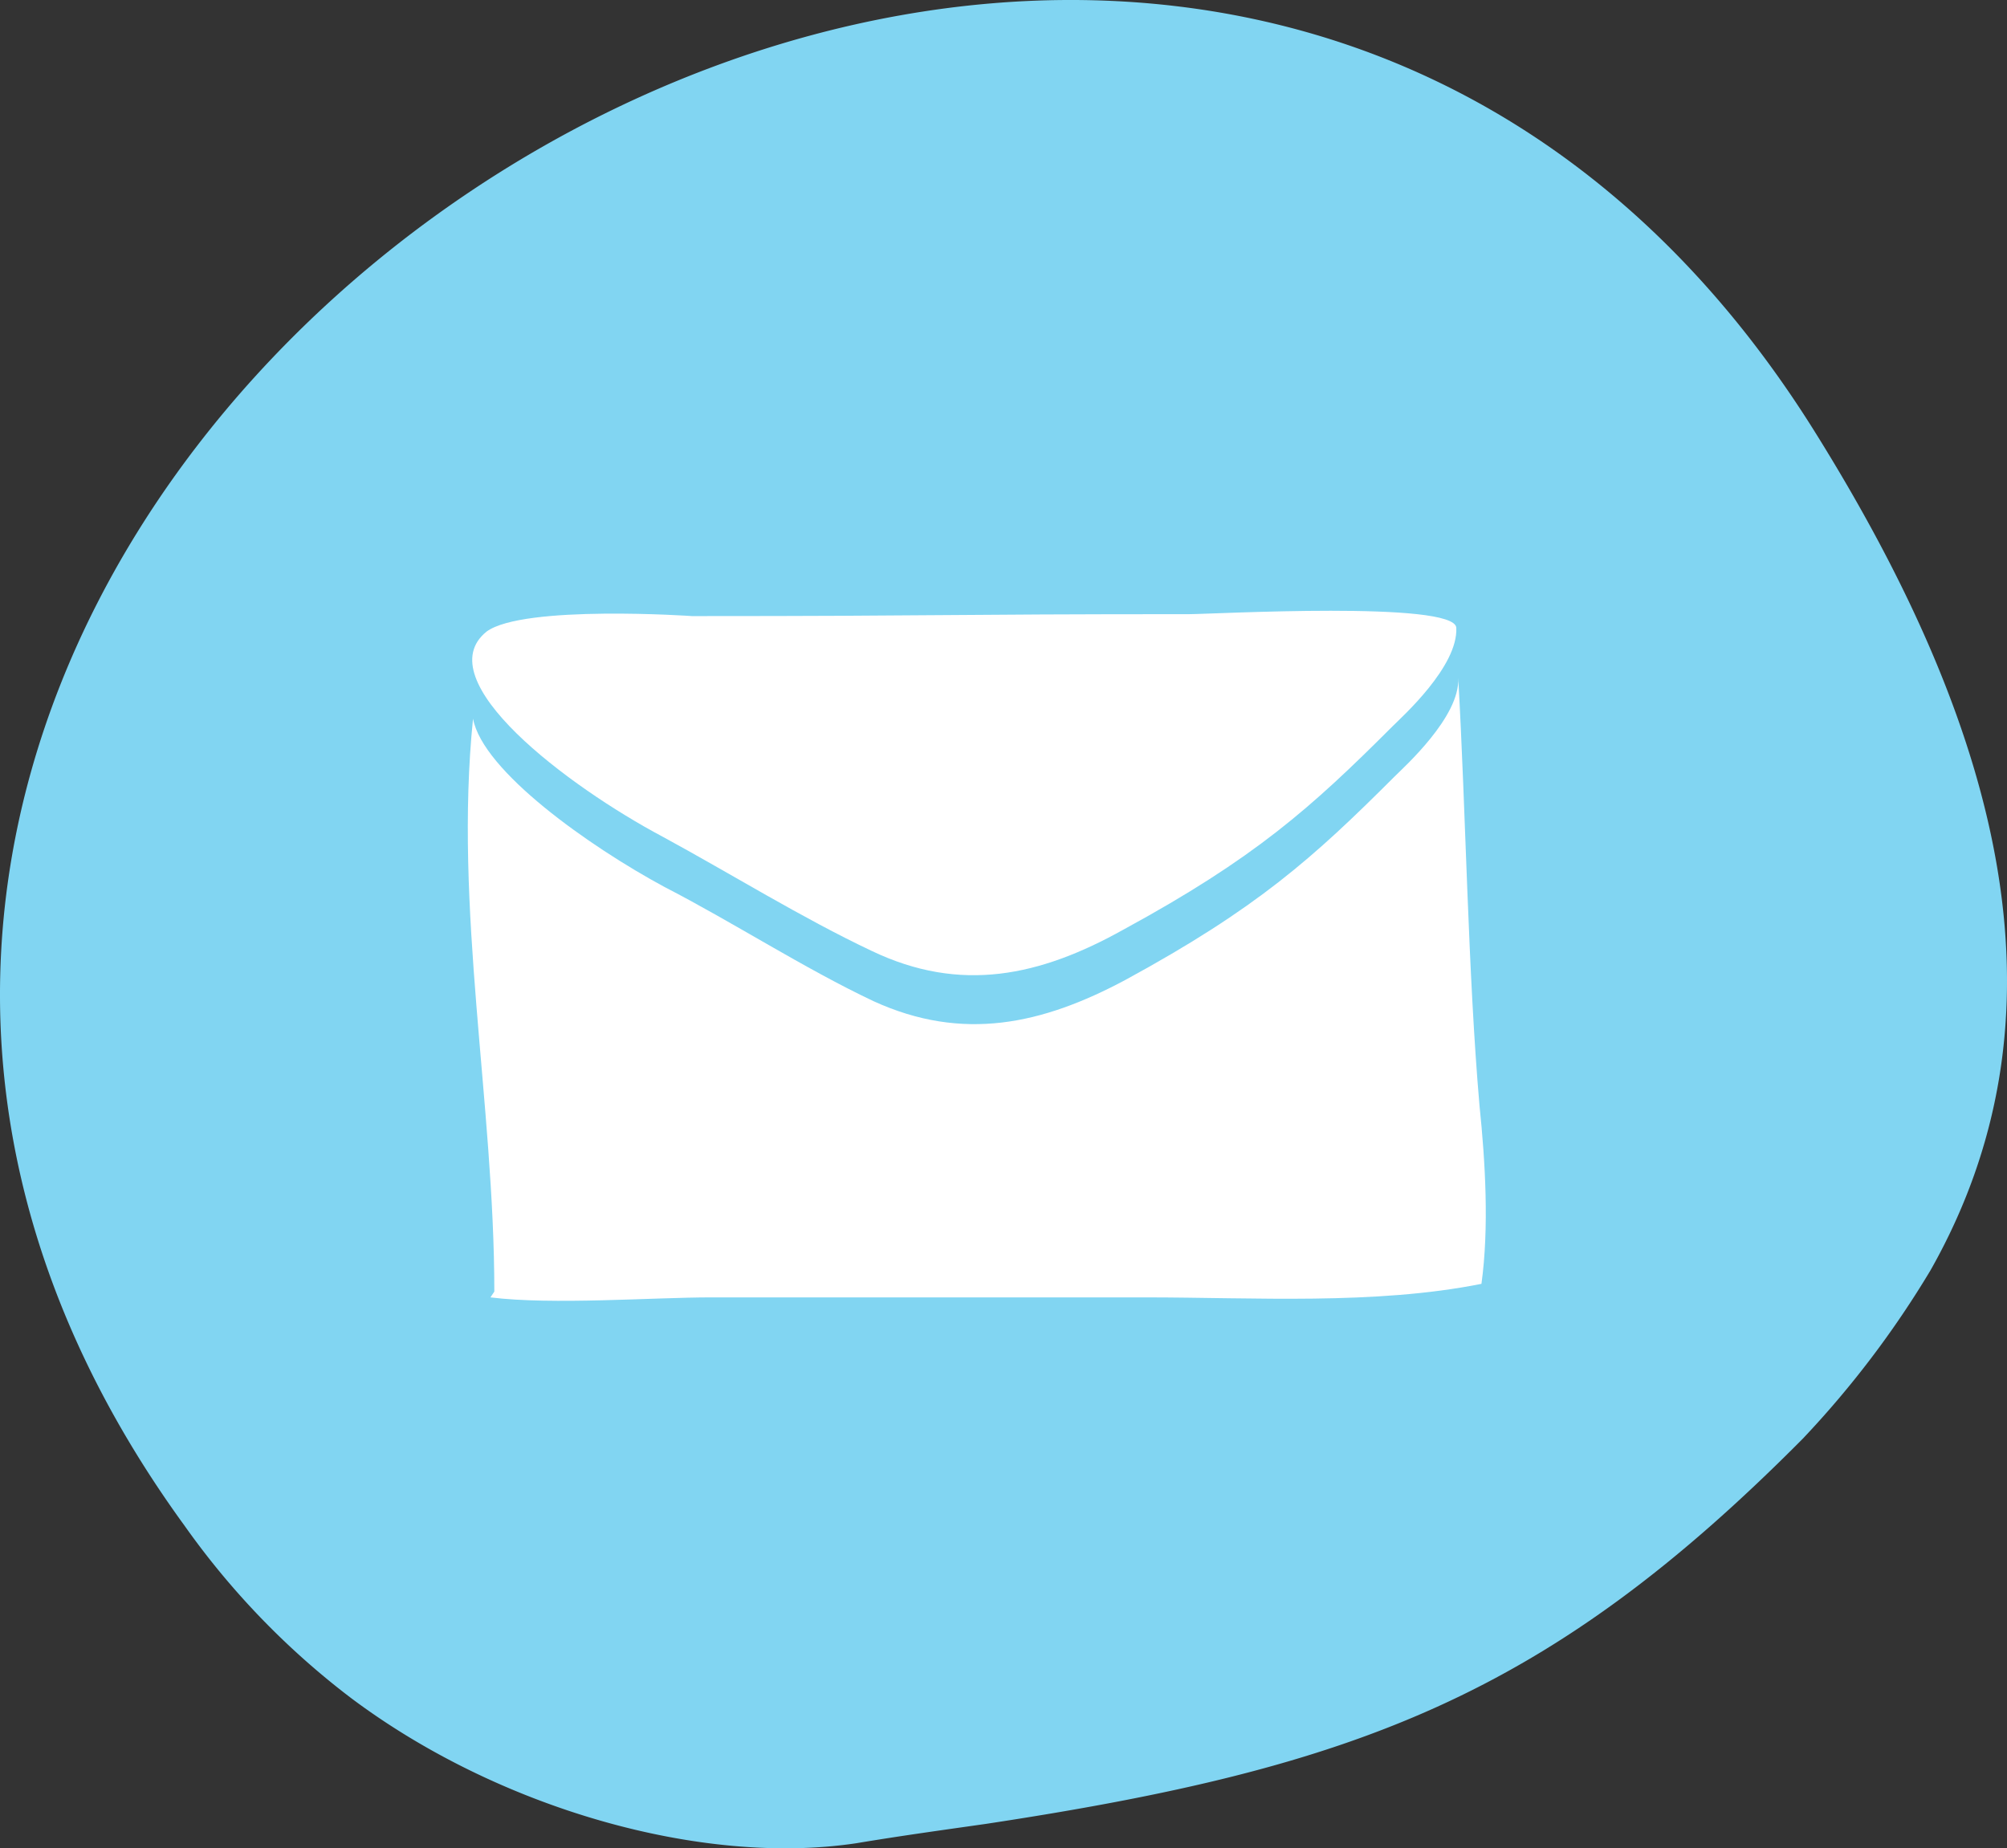 <svg id="Icone_J_10" data-name="Icone J +10" xmlns="http://www.w3.org/2000/svg" width="246.797" height="227.283" viewBox="0 0 246.797 227.283">
  <rect x="0" y="0" width="246.797" height="227.283" fill="#333333" stroke="none"/>
  <g id="Groupe_207" data-name="Groupe 207" transform="translate(0 0)">
    <path id="Tracé_1312" data-name="Tracé 1312" d="M286.652,171.178c17.375-30.7,9.52-64.977-14.043-102.821C190.257-64.215-19.669,76.688,71.965,202.6a96.666,96.666,0,0,0,20.469,21.183c18.089,13.567,43.08,20.707,62.121,17.851,5.712-.952,10.949-1.666,15.947-2.38,45.46-6.9,69.023-15.709,100.441-47.364A118.907,118.907,0,0,0,286.652,171.178Z" transform="translate(-49.261 -14.969)" fill="#81d5f2"/>
  </g>
  <path id="Tracé_1313" data-name="Tracé 1313" d="M75.425,49.084c-7.378,5.95,10,19.041,21.659,25.229,8.33,4.522,17.137,10,25.705,14.043,10.949,5.236,20.707,3.094,30.942-2.618,16.185-8.806,23.087-14.995,33.084-24.991,1.19-1.19,8.092-7.378,7.854-12.139-.238-3.332-29.989-1.666-32.846-1.666-30.7,0-30.227.238-61.169.238C100.892,47.18,79.947,45.751,75.425,49.084Z" transform="translate(-15.591 28.582)" fill="#fff"/>
  <g id="Groupe_208" data-name="Groupe 208" transform="translate(57.525 83.378)">
    <path id="Tracé_1314" data-name="Tracé 1314" d="M197.839,102.6c-1.428-16.423-1.666-35.94-2.618-52.6.238,4.76-6.664,10.949-7.854,12.139-10,10-16.9,16.185-33.084,24.991-10.234,5.474-19.993,7.616-30.942,2.618-8.568-4.046-17.375-9.758-25.705-14.043-9.282-5-22.373-14.281-23.563-20.707-2.38,23.325,2.618,47.364,2.618,70.451l-.476.714c7.616.952,19.993,0,27.133,0H156.9c13.091,0,28.085.952,41.176-1.666C199.029,117.6,198.553,109.5,197.839,102.6Z" transform="translate(-73.43 -50)" fill="#fff"/>
  </g>
</svg>
